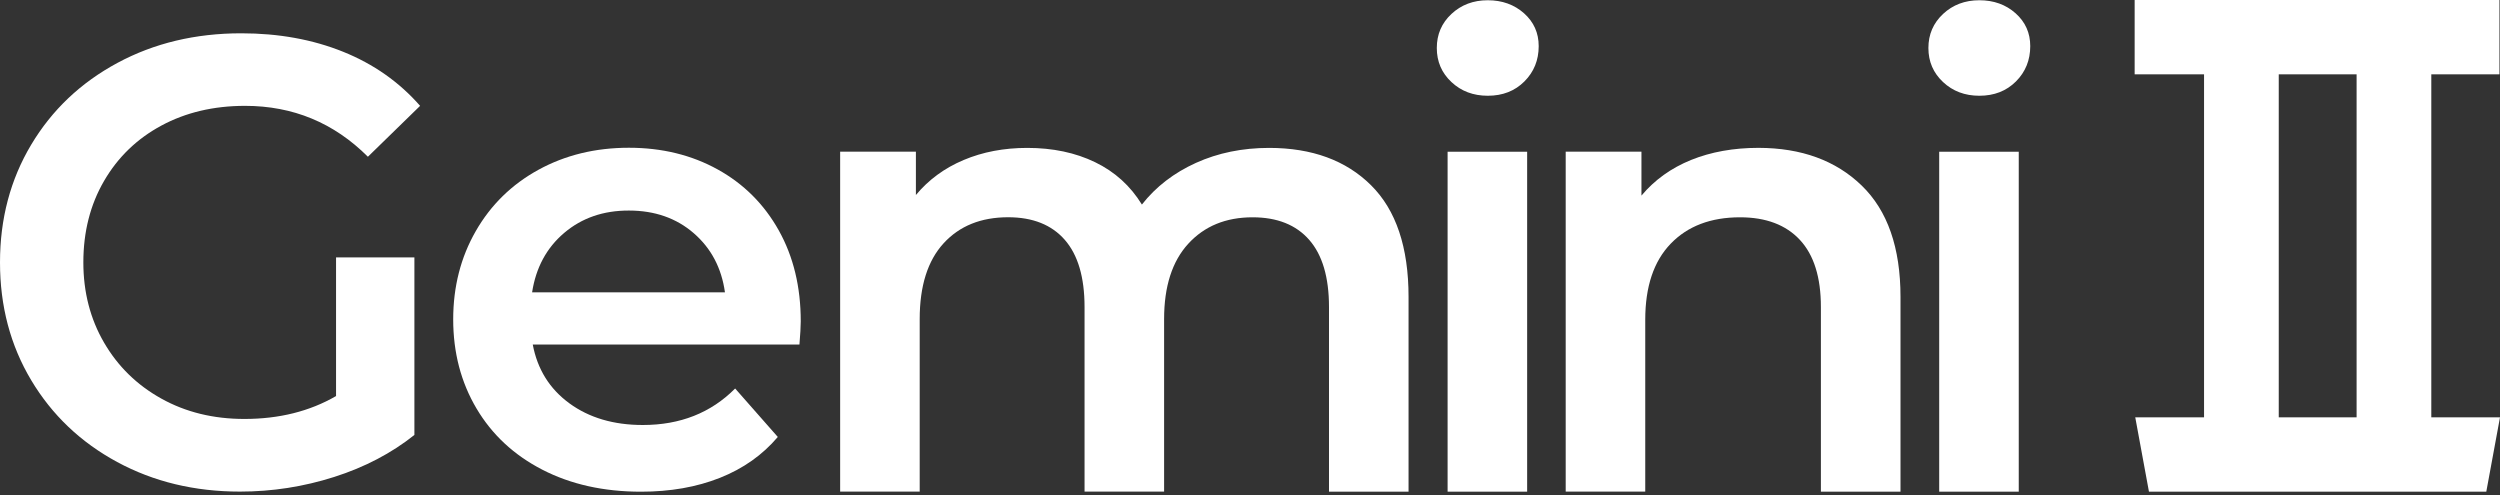 <?xml version="1.0" encoding="UTF-8" standalone="no"?>
<!DOCTYPE svg PUBLIC "-//W3C//DTD SVG 1.1//EN" "http://www.w3.org/Graphics/SVG/1.1/DTD/svg11.dtd">
<svg width="100%" height="100%" viewBox="0 0 500 99" version="1.1" xmlns="http://www.w3.org/2000/svg" xmlns:xlink="http://www.w3.org/1999/xlink" xml:space="preserve" xmlns:serif="http://www.serif.com/" style="fill-rule:evenodd;clip-rule:evenodd;stroke-linejoin:round;stroke-miterlimit:2;">
    <rect x="0" y="0" width="500" height="99" fill="#333333" stroke="none"/>
    <g transform="matrix(1,0,0,1,-146.32,-267.38)">
        <g>
            <path d="M213.53,318.86L229.2,318.86L229.2,354.37C224.62,358.02 219.27,360.82 213.16,362.77C207.05,364.72 200.77,365.7 194.32,365.7C185.24,365.7 177.05,363.73 169.75,359.78C162.45,355.83 156.72,350.38 152.56,343.42C148.4,336.46 146.32,328.61 146.32,319.87C146.32,311.13 148.4,303.28 152.56,296.32C156.72,289.36 162.47,283.91 169.81,279.96C177.15,276.01 185.4,274.04 194.57,274.04C202.04,274.04 208.83,275.27 214.94,277.73C221.05,280.19 226.18,283.8 230.34,288.55L219.9,298.73C213.11,291.94 204.92,288.55 195.33,288.55C189.05,288.55 183.47,289.87 178.59,292.5C173.71,295.13 169.89,298.82 167.13,303.57C164.37,308.32 162.99,313.75 162.99,319.86C162.99,325.8 164.37,331.15 167.13,335.9C169.89,340.65 173.71,344.39 178.59,347.1C183.47,349.82 189.01,351.17 195.2,351.17C202.16,351.17 208.27,349.64 213.53,346.59L213.53,318.86Z" style="fill:white;fill-rule:nonzero;"/>
            <path d="M306.21,336.28L252.87,336.28C253.8,341.23 256.24,345.15 260.19,348.04C264.14,350.93 269.04,352.38 274.89,352.38C282.36,352.38 288.51,349.95 293.35,345.08L301.88,354.77C298.82,358.38 294.96,361.1 290.3,362.95C285.63,364.8 280.37,365.72 274.52,365.72C267.05,365.72 260.47,364.25 254.79,361.32C249.1,358.39 244.71,354.3 241.61,349.06C238.51,343.82 236.96,337.89 236.96,331.26C236.96,324.72 238.47,318.83 241.48,313.59C244.49,308.35 248.67,304.26 254.02,301.33C259.37,298.4 265.39,296.93 272.1,296.93C278.72,296.93 284.64,298.38 289.86,301.27C295.08,304.16 299.15,308.23 302.08,313.47C305.01,318.71 306.47,324.77 306.47,331.65C306.46,332.71 306.38,334.26 306.21,336.28ZM259.17,313.95C255.65,316.93 253.51,320.89 252.74,325.84L291.31,325.84C290.63,320.98 288.55,317.03 285.07,314.02C281.59,311 277.26,309.49 272.09,309.49C267,309.48 262.69,310.97 259.17,313.95Z" style="fill:white;fill-rule:nonzero;"/>
            <path d="M420.52,304.42C425.53,309.38 428.03,316.83 428.03,326.76L428.03,365.71L412.12,365.71L412.12,328.79C412.12,322.85 410.8,318.37 408.17,315.36C405.54,312.35 401.76,310.84 396.84,310.84C391.49,310.84 387.21,312.6 383.98,316.12C380.75,319.64 379.14,324.67 379.14,331.2L379.14,365.7L363.23,365.7L363.23,328.78C363.23,322.84 361.91,318.36 359.28,315.35C356.65,312.34 352.87,310.83 347.95,310.83C342.52,310.83 338.21,312.57 335.03,316.05C331.85,319.53 330.26,324.58 330.26,331.2L330.26,365.7L314.35,365.7L314.35,297.72L329.5,297.72L329.5,306.38C332.05,303.32 335.23,300.99 339.05,299.38C342.87,297.77 347.11,296.96 351.78,296.96C356.87,296.96 361.39,297.91 365.34,299.82C369.29,301.73 372.4,304.55 374.7,308.29C377.5,304.72 381.11,301.95 385.52,299.95C389.93,297.96 394.81,296.96 400.16,296.96C408.72,296.97 415.51,299.45 420.52,304.42Z" style="fill:white;fill-rule:nonzero;"/>
            <path d="M436.61,283.79C434.66,281.97 433.68,279.7 433.68,276.98C433.68,274.26 434.65,272 436.61,270.17C438.56,268.35 440.98,267.43 443.87,267.43C446.75,267.43 449.17,268.3 451.13,270.04C453.08,271.78 454.06,273.97 454.06,276.6C454.06,279.4 453.11,281.76 451.2,283.67C449.29,285.58 446.85,286.53 443.88,286.53C440.98,286.53 438.56,285.62 436.61,283.79ZM435.84,297.73L451.75,297.73L451.75,365.71L435.84,365.71L435.84,297.73Z" style="fill:white;fill-rule:nonzero;"/>
            <path d="M518.65,304.48C523.83,309.49 526.42,316.91 526.42,326.76L526.42,365.71L510.5,365.71L510.5,328.79C510.5,322.85 509.1,318.37 506.3,315.36C503.5,312.35 499.51,310.84 494.33,310.84C488.48,310.84 483.85,312.6 480.46,316.12C477.06,319.64 475.37,324.71 475.37,331.33L475.37,365.7L459.46,365.7L459.46,297.72L474.61,297.72L474.61,306.5C477.24,303.36 480.55,300.99 484.54,299.37C488.53,297.76 493.03,296.95 498.03,296.95C506.6,296.97 513.47,299.47 518.65,304.48Z" style="fill:white;fill-rule:nonzero;"/>
            <path d="M534.93,283.79C532.98,281.97 532,279.7 532,276.98C532,274.26 532.98,272 534.93,270.17C536.88,268.35 539.3,267.43 542.19,267.43C545.07,267.43 547.49,268.3 549.44,270.04C551.39,271.78 552.37,273.97 552.37,276.6C552.37,279.4 551.42,281.76 549.51,283.67C547.6,285.58 545.16,286.53 542.19,286.53C539.3,286.53 536.88,285.62 534.93,283.79ZM534.16,297.73L550.07,297.73L550.07,365.71L534.16,365.71L534.16,297.73Z" style="fill:white;fill-rule:nonzero;"/>
        </g>
        <path d="M632.58,350.84L632.58,282.24L646.21,282.24L646.21,267.38L573.25,267.38L573.25,282.24L587.13,282.24L587.13,350.84L573.37,350.84L576.11,365.71L643.58,365.71L646.32,350.84L632.58,350.84ZM617.64,282.24L617.64,350.84L602.07,350.84L602.07,282.24L617.64,282.24Z" style="fill:white;fill-rule:nonzero;"/>
    </g>
</svg>
